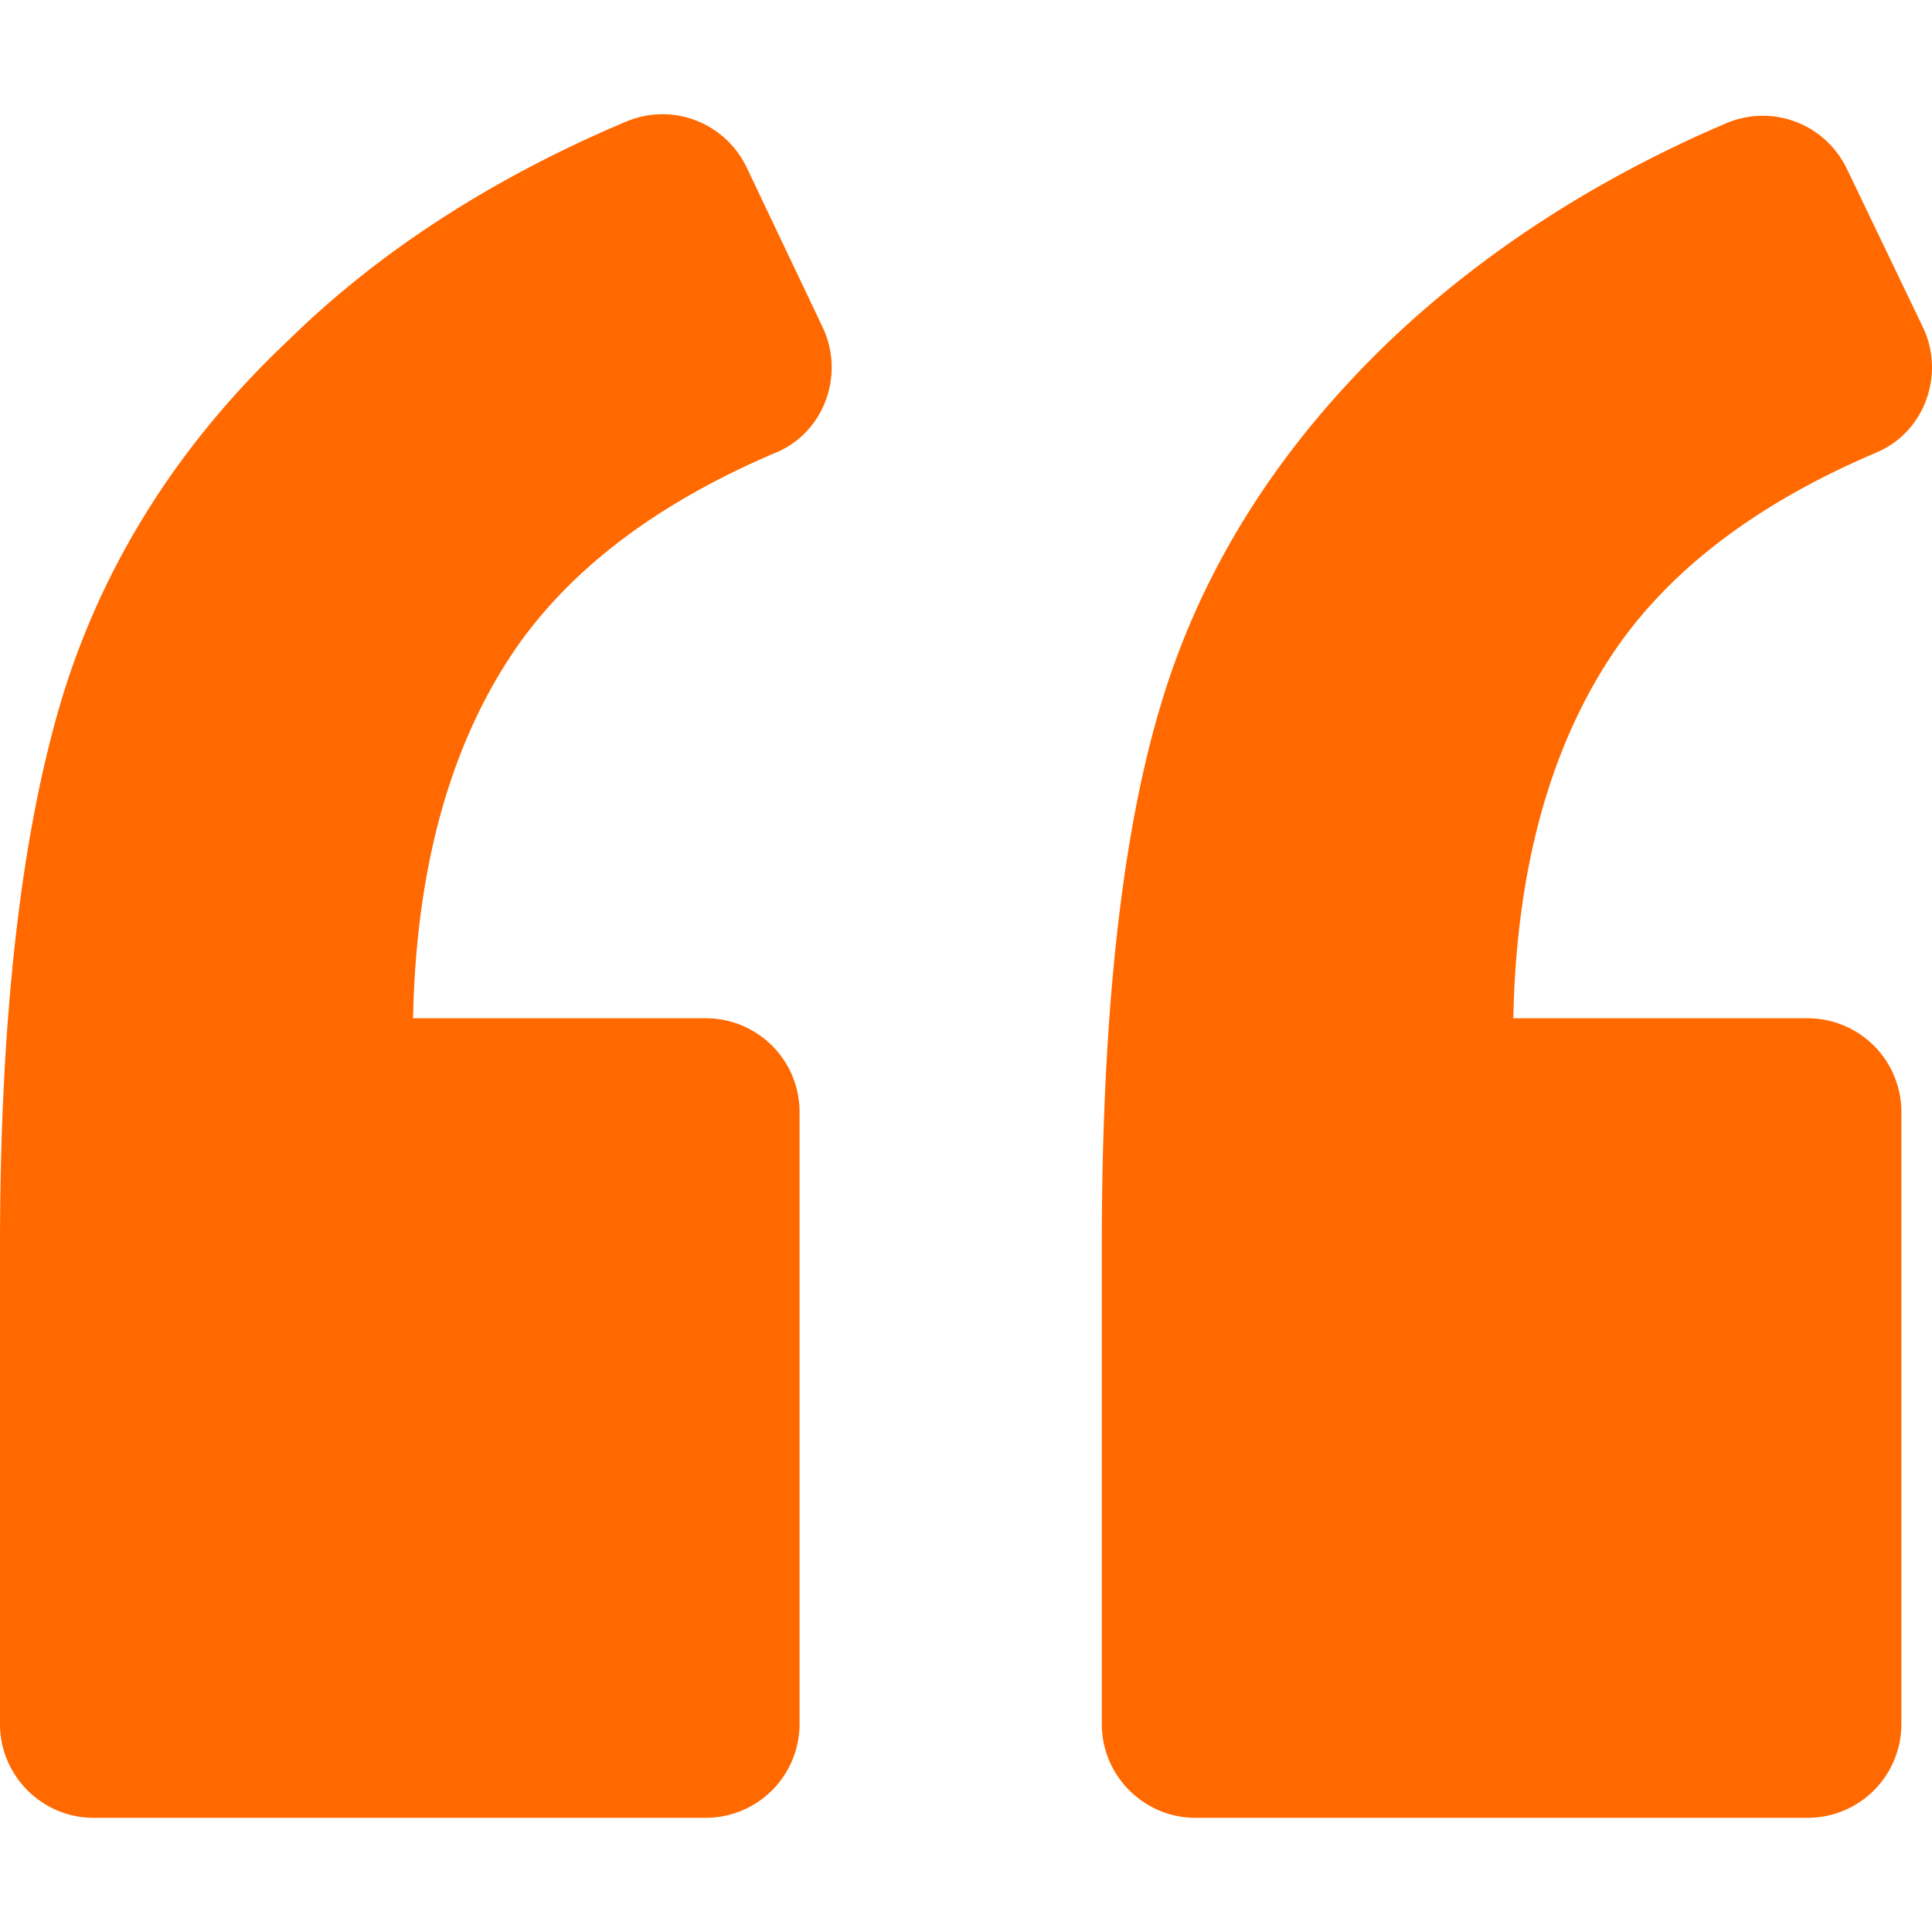 <svg xmlns="http://www.w3.org/2000/svg" width="20" height="20" fill="none"><path fill="#FF6900" d="M8.035 4.684c.5-.21.71-.807.484-1.29l-.79-1.662c-.227-.468-.775-.678-1.26-.468-1.37.58-2.548 1.339-3.484 2.259-1.146 1.08-1.92 2.323-2.34 3.694C.225 8.605 0 10.492 0 12.897v4.952c0 .533.436.969.968.969h6.34a.972.972 0 0 0 .969-.969v-6.34a.97.97 0 0 0-.968-.968H4.276c.032-1.63.419-2.937 1.129-3.921.58-.79 1.452-1.436 2.63-1.936zm11.39 0c.5-.21.71-.807.484-1.29l-.79-1.646c-.226-.468-.775-.678-1.259-.468-1.355.58-2.517 1.34-3.468 2.243-1.146 1.097-1.936 2.34-2.356 3.71-.42 1.356-.63 3.243-.63 5.663v4.954c0 .532.436.968.969.968h6.34a.97.97 0 0 0 .968-.968v-6.341a.97.97 0 0 0-.968-.968h-3.049c.032-1.63.42-2.936 1.13-3.92.58-.791 1.452-1.437 2.63-1.937z"/></svg>
